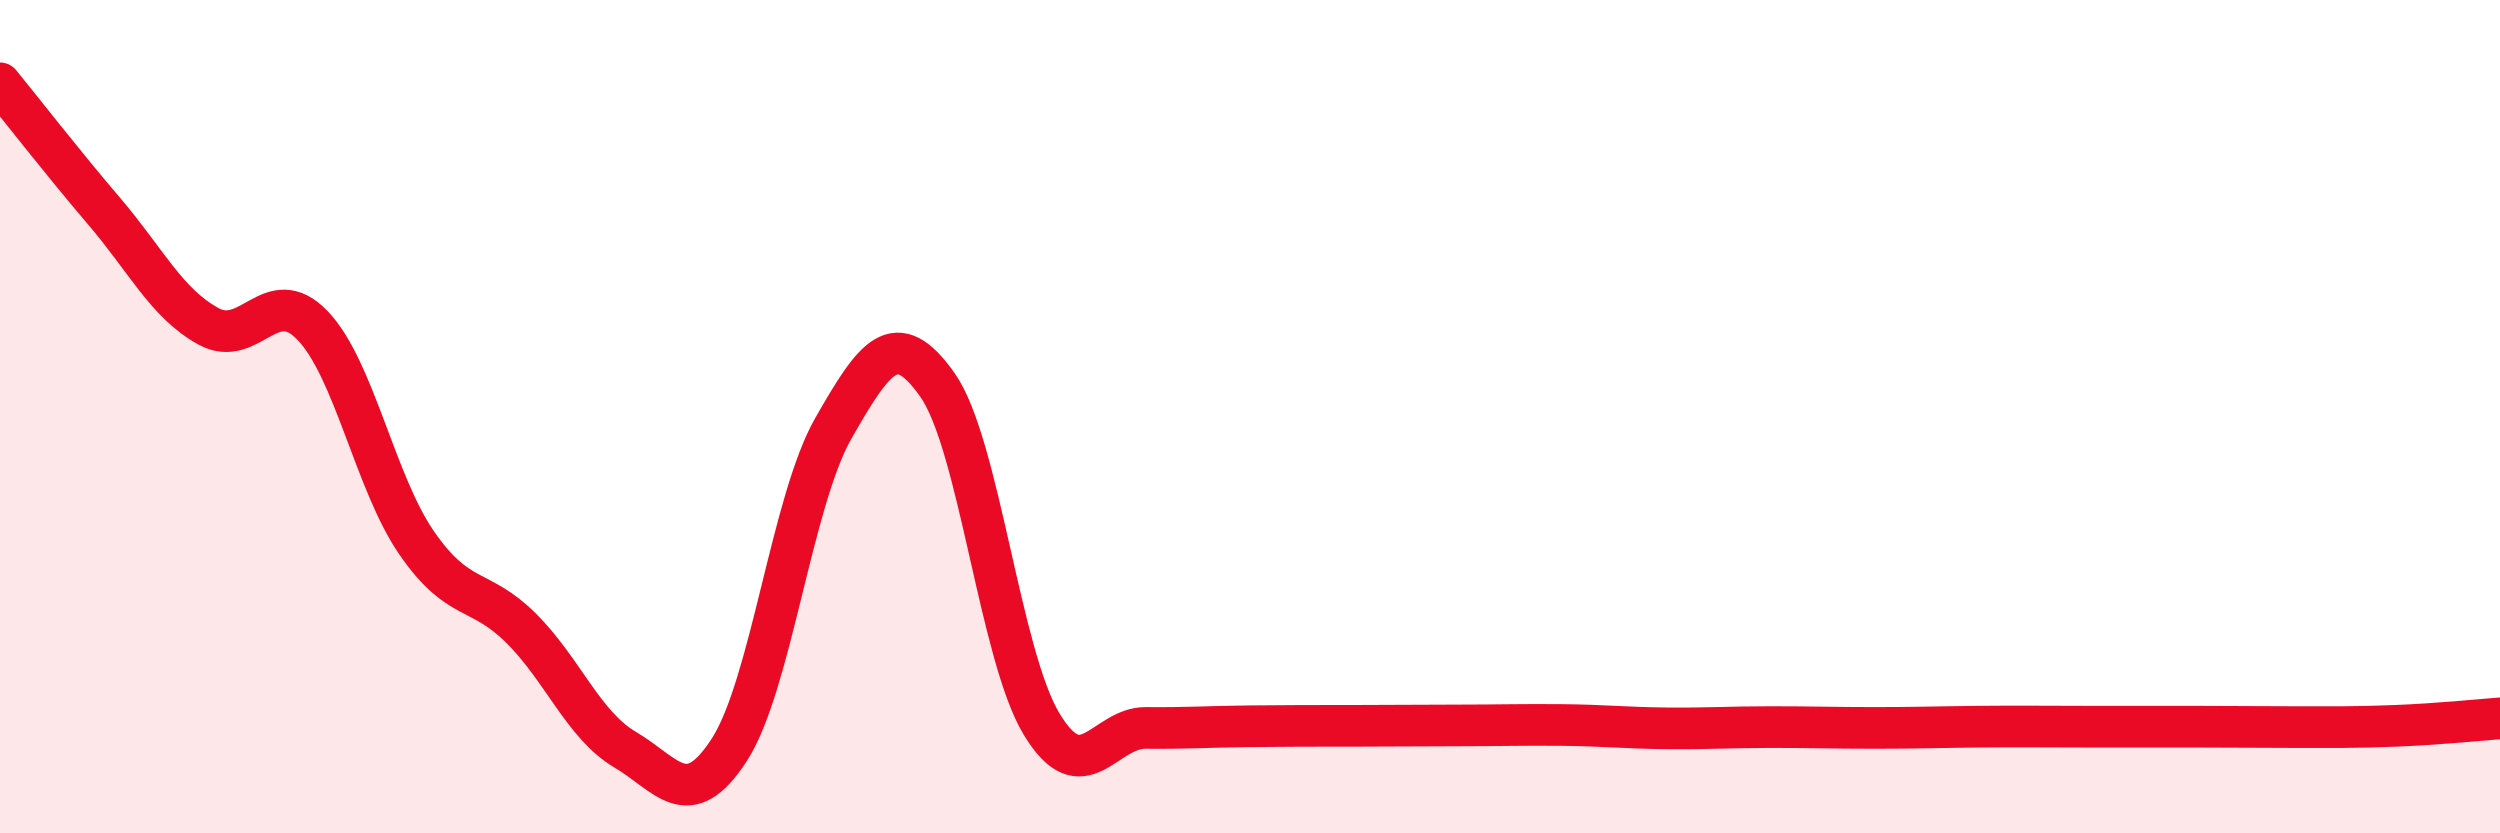 
    <svg width="60" height="20" viewBox="0 0 60 20" xmlns="http://www.w3.org/2000/svg">
      <path
        d="M 0,2 C 0.5,2.61 1.5,3.9 2.5,5.07 C 3.5,6.24 4,7.28 5,7.83 C 6,8.38 6.5,6.77 7.5,7.81 C 8.5,8.85 9,11.58 10,13.03 C 11,14.48 11.5,14.08 12.5,15.07 C 13.5,16.06 14,17.4 15,17.99 C 16,18.58 16.5,19.54 17.5,18 C 18.5,16.46 19,12.03 20,10.28 C 21,8.53 21.5,7.82 22.5,9.24 C 23.5,10.66 24,15.73 25,17.38 C 26,19.03 26.5,17.46 27.5,17.47 C 28.5,17.48 29,17.44 30,17.43 C 31,17.42 31.5,17.42 32.5,17.42 C 33.5,17.42 34,17.41 35,17.41 C 36,17.41 36.5,17.39 37.5,17.4 C 38.5,17.41 39,17.47 40,17.48 C 41,17.49 41.5,17.45 42.5,17.45 C 43.5,17.45 44,17.47 45,17.47 C 46,17.47 46.5,17.45 47.5,17.44 C 48.5,17.43 49,17.44 50,17.44 C 51,17.44 51.5,17.44 52.5,17.44 C 53.5,17.44 54,17.45 55,17.45 C 56,17.45 56.5,17.46 57.5,17.42 C 58.5,17.38 59.5,17.28 60,17.24L60 20L0 20Z"
        fill="#EB0A25"
        opacity="0.1"
        stroke-linecap="round"
        stroke-linejoin="round"
      />
      <path
        d="M 0,2 C 0.5,2.61 1.5,3.9 2.5,5.07 C 3.5,6.24 4,7.28 5,7.83 C 6,8.38 6.5,6.77 7.5,7.81 C 8.5,8.85 9,11.58 10,13.03 C 11,14.48 11.5,14.08 12.5,15.07 C 13.5,16.06 14,17.4 15,17.99 C 16,18.58 16.5,19.54 17.5,18 C 18.5,16.46 19,12.03 20,10.28 C 21,8.53 21.5,7.82 22.5,9.24 C 23.5,10.66 24,15.73 25,17.38 C 26,19.03 26.5,17.46 27.5,17.47 C 28.5,17.48 29,17.44 30,17.43 C 31,17.42 31.5,17.42 32.5,17.42 C 33.5,17.42 34,17.41 35,17.41 C 36,17.41 36.5,17.39 37.5,17.4 C 38.5,17.41 39,17.47 40,17.48 C 41,17.49 41.5,17.45 42.5,17.45 C 43.5,17.45 44,17.47 45,17.47 C 46,17.47 46.5,17.45 47.5,17.44 C 48.5,17.43 49,17.44 50,17.44 C 51,17.44 51.5,17.44 52.5,17.44 C 53.5,17.44 54,17.45 55,17.45 C 56,17.45 56.5,17.46 57.5,17.42 C 58.5,17.38 59.5,17.28 60,17.24"
        stroke="#EB0A25"
        stroke-width="1"
        fill="none"
        stroke-linecap="round"
        stroke-linejoin="round"
      />
    </svg>
  